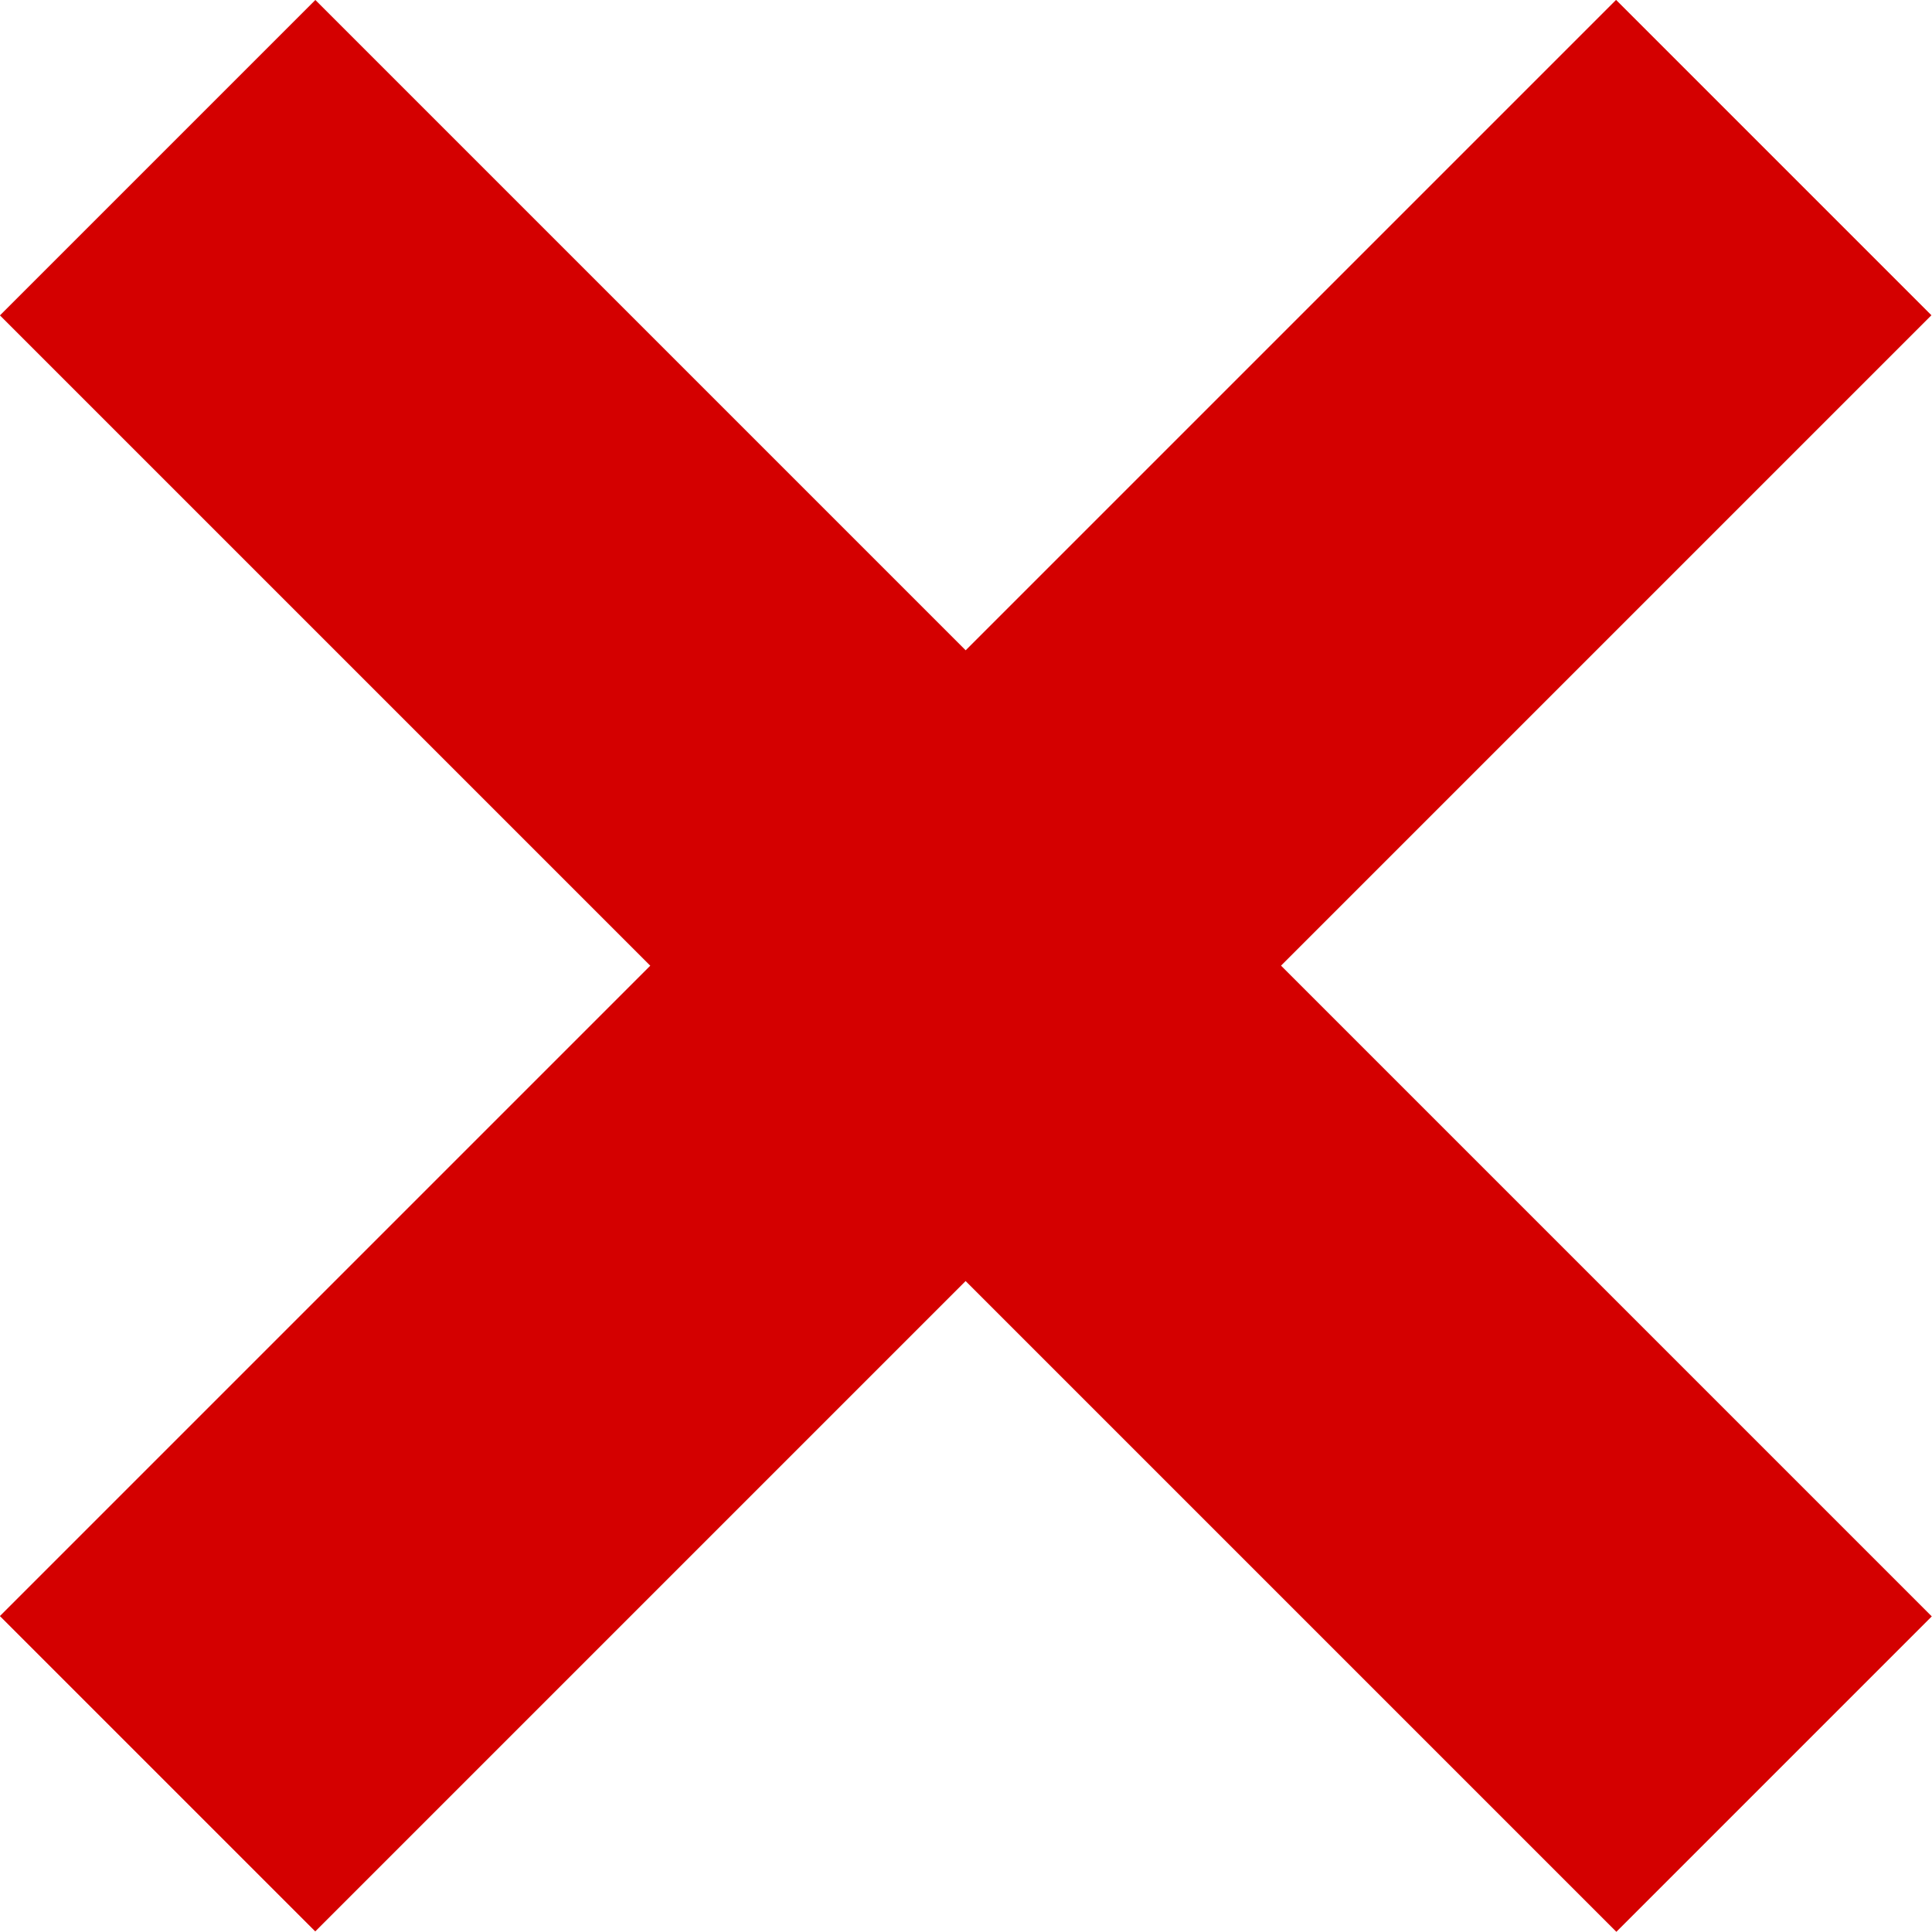 <?xml version="1.0" encoding="UTF-8" standalone="no"?>
<!-- Created with Inkscape (http://www.inkscape.org/) -->

<svg
   width="149.4mm"
   height="149.4mm"
   viewBox="0 0 149.4 149.4"
   version="1.1"
   id="svg1"
   xml:space="preserve"
   xmlns="http://www.w3.org/2000/svg"
   xmlns:svg="http://www.w3.org/2000/svg"><defs
     id="defs1"><style
       type="text/css"
       id="style1">
   <![CDATA[
    .fil0 {fill:#FEFEFE}
    .fil2 {fill:#99CC33}
    .fil1 {fill:#1E3245;fill-rule:nonzero}
   ]]>
  </style></defs><g
     id="layer1"
     transform="translate(-24.986,-20.333)"><g
       id="layer1-1"
       transform="matrix(3.905,0,0,3.905,-3.644,-8.297)"
       style="fill:#d40000"><rect
         style="fill:#d40000;fill-opacity:1;stroke-width:4"
         id="rect3"
         width="45.268"
         height="8.833"
         x="14.784"
         y="-4.416"
         transform="rotate(45)" /><rect
         style="fill:#d40000;fill-opacity:1;stroke-width:4"
         id="rect3-4"
         width="45.268"
         height="8.833"
         x="-22.634"
         y="33.001"
         transform="matrix(-0.707,0.707,0.707,0.707,0,0)" /></g></g></svg>
